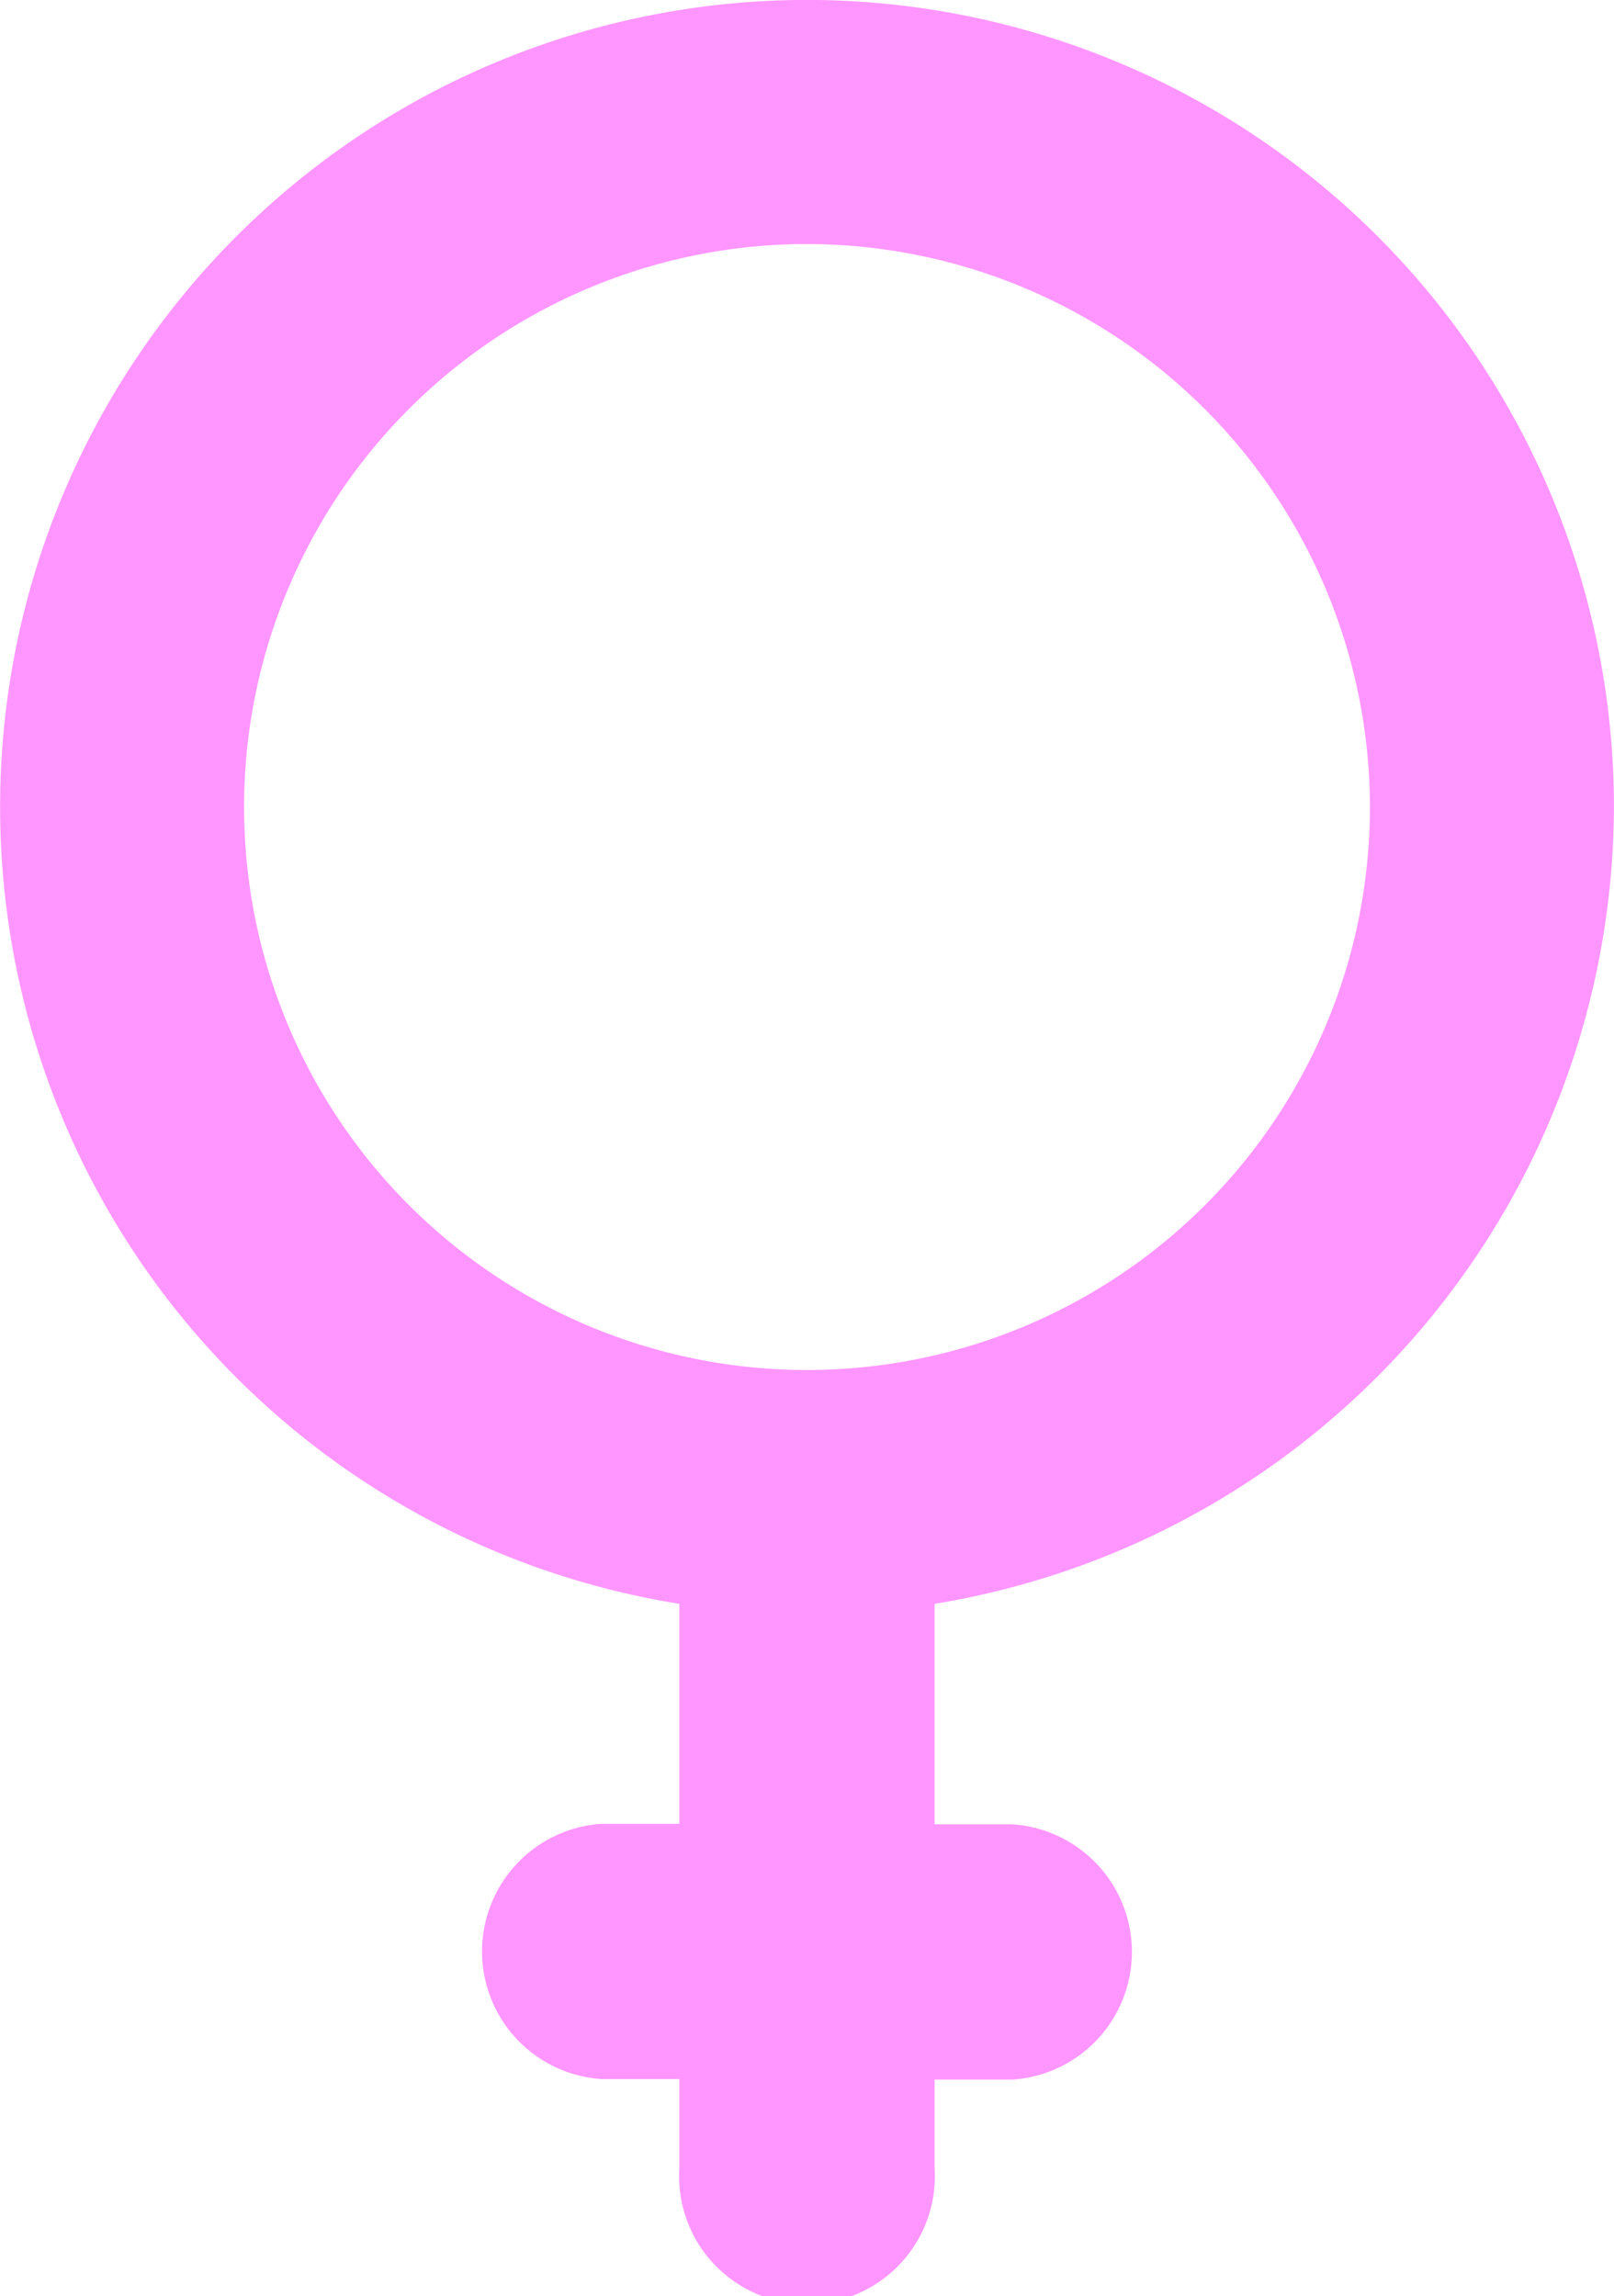 <svg xmlns="http://www.w3.org/2000/svg" width="27.766" height="39.495" viewBox="0 0 27.766 39.495">
  <defs>
    <style>
      .cls-1 {
        fill: #ff96ff;
      }
    </style>
  </defs>
  <path id="Path_344" data-name="Path 344" class="cls-1" d="M13.546,25.731a13.882,13.882,0,0,0-1.859,27.585V57.1H10.352a2.2,2.2,0,0,0,0,4.391h1.335v1.531a2.2,2.2,0,1,0,4.391,0V61.5h1.335a2.2,2.2,0,0,0,0-4.391H16.078V53.316A13.929,13.929,0,0,0,27.765,39.61,13.882,13.882,0,0,0,13.546,25.731M23.567,39.61a9.684,9.684,0,1,1-9.684-9.684,9.695,9.695,0,0,1,9.684,9.684" transform="translate(0 -25.728)"/>
</svg>

